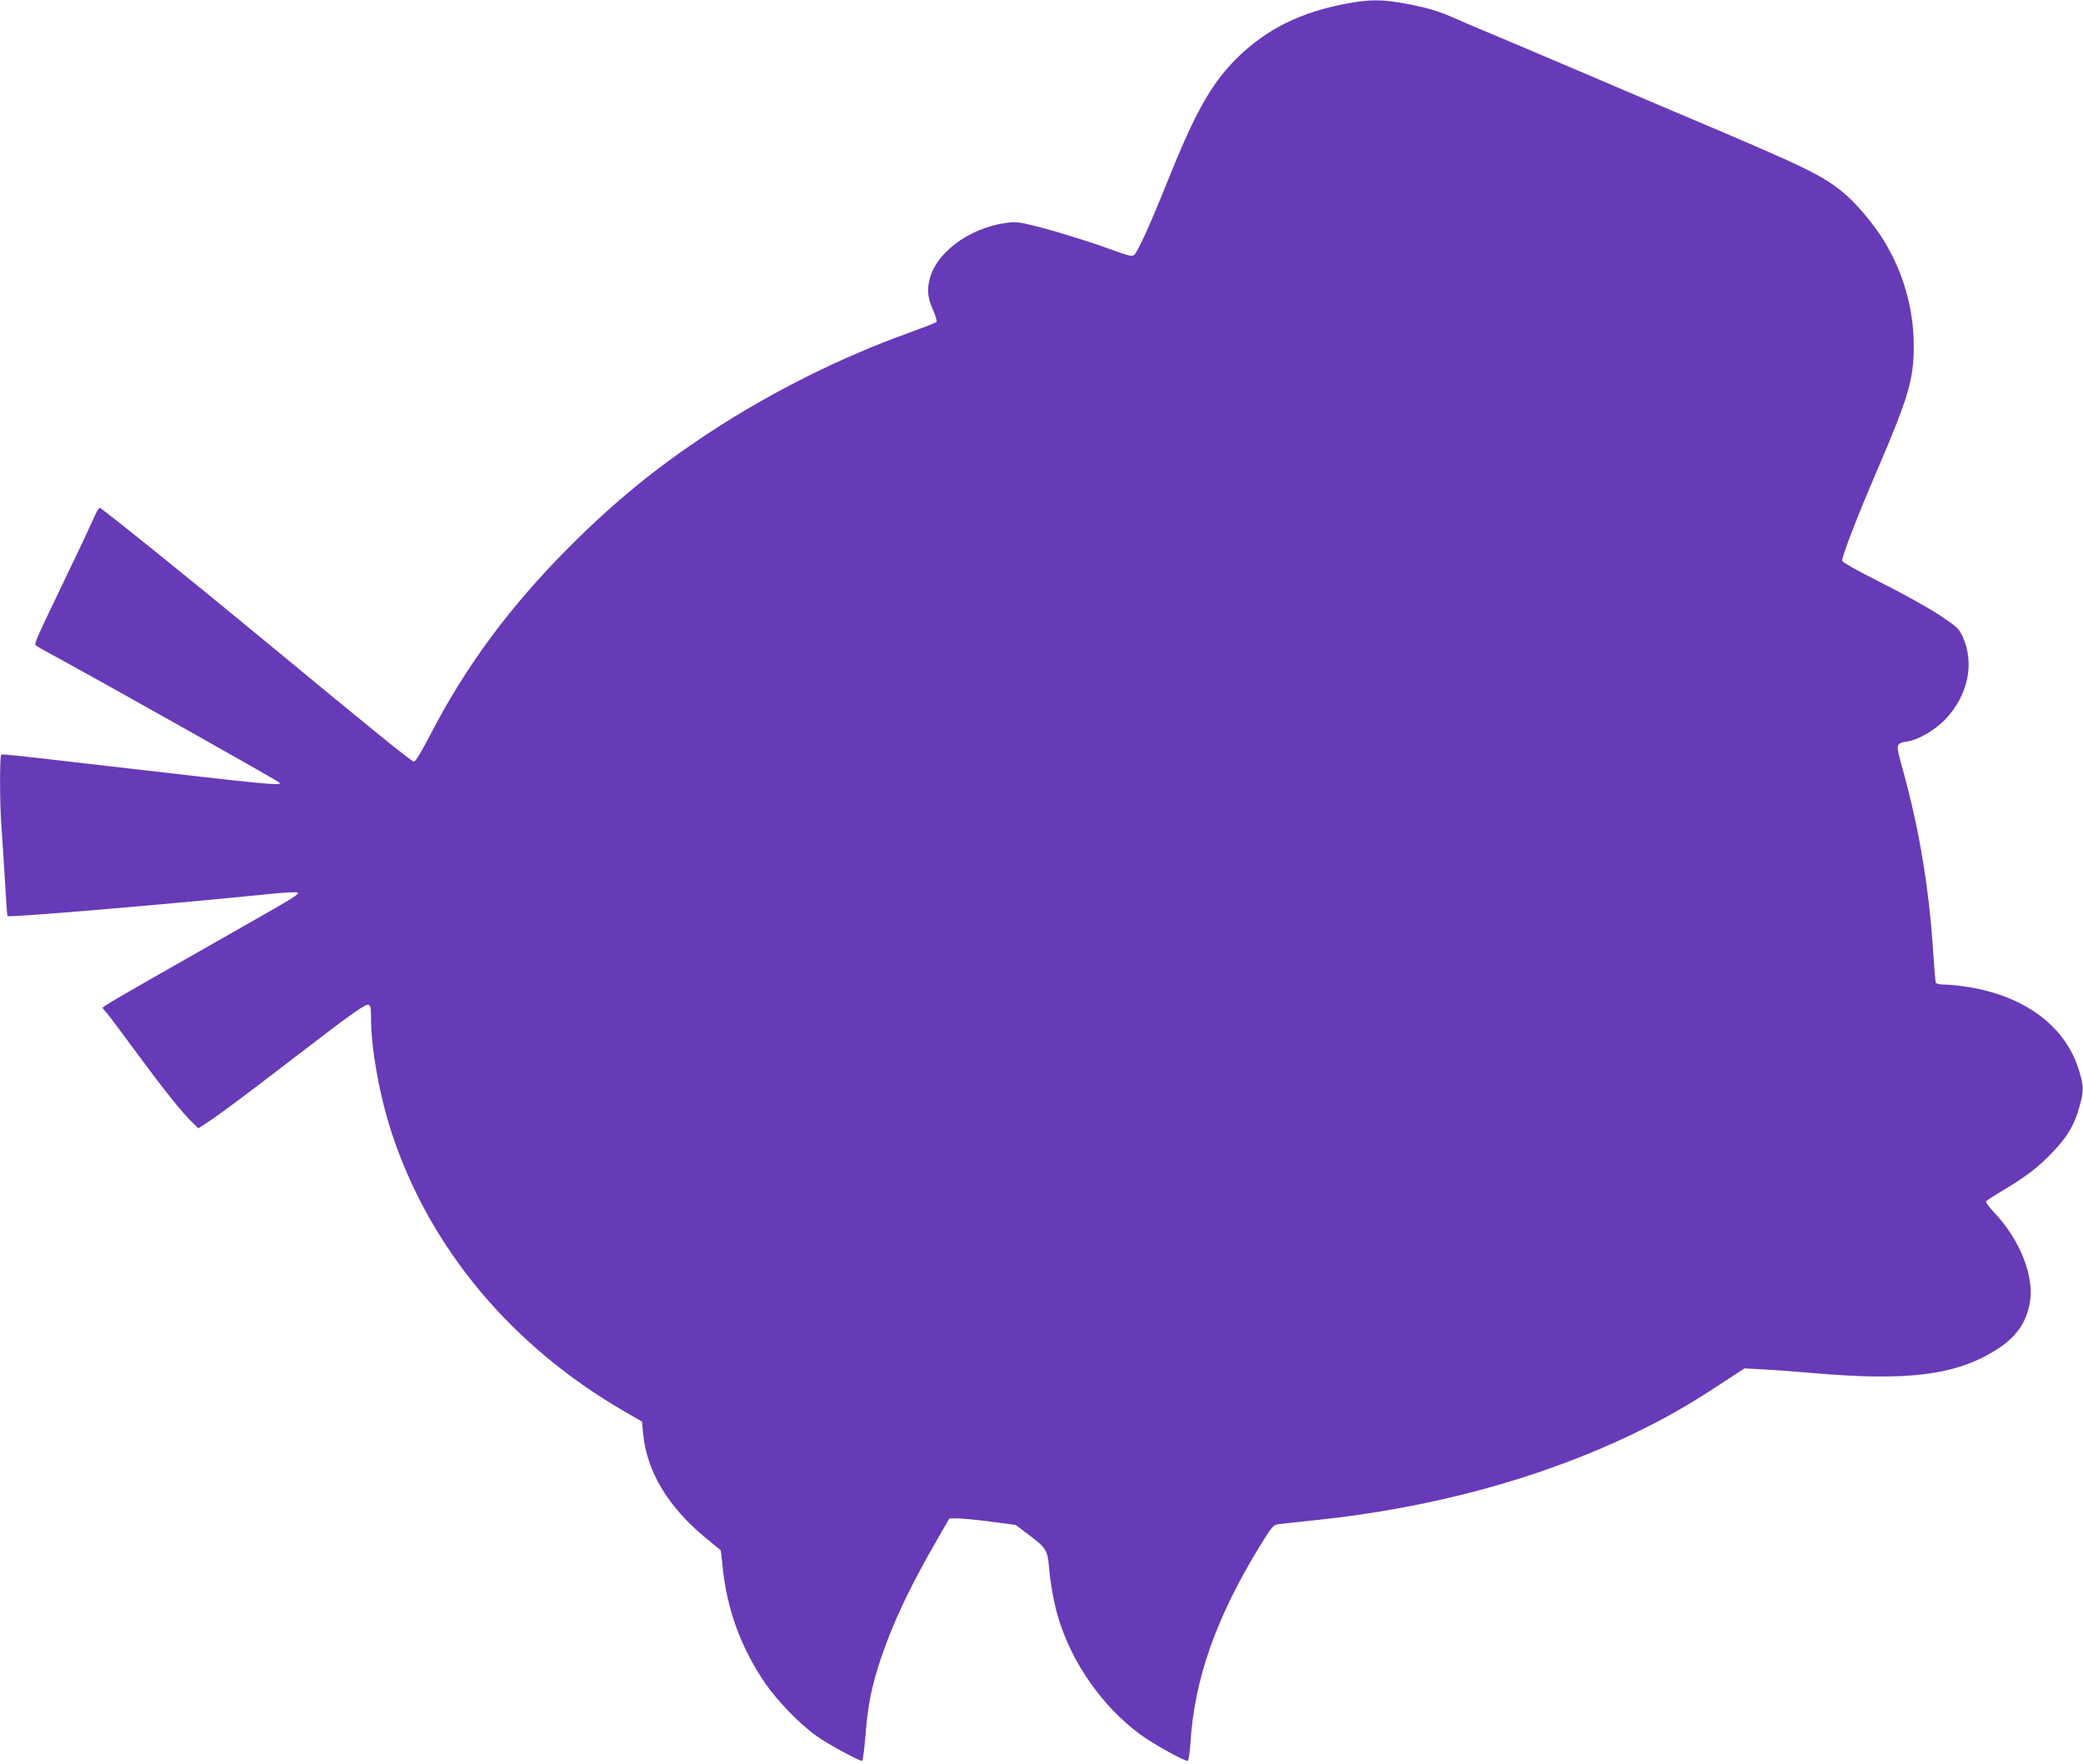 <?xml version="1.0" standalone="no"?>
<!DOCTYPE svg PUBLIC "-//W3C//DTD SVG 20010904//EN"
 "http://www.w3.org/TR/2001/REC-SVG-20010904/DTD/svg10.dtd">
<svg version="1.0" xmlns="http://www.w3.org/2000/svg"
 width="1280pt" height="1084pt" viewBox="0 0 1280 1084"
 preserveAspectRatio="xMidYMid meet">
<g transform="translate(0,1084) scale(0.1,-0.1)"
fill="#673ab7" stroke="none">
<path d="M8280 10819 c-288 -53 -499 -158 -682 -339 -156 -156 -255 -332 -428
-765 -103 -256 -179 -424 -201 -442 -12 -10 -37 -4 -125 28 -143 53 -374 124
-498 154 -86 21 -108 23 -167 15 -229 -33 -434 -188 -469 -356 -14 -66 -8
-108 27 -187 15 -34 22 -61 17 -66 -5 -4 -80 -34 -166 -65 -421 -151 -847
-364 -1224 -611 -327 -214 -589 -428 -869 -709 -365 -367 -634 -731 -852
-1153 -52 -100 -90 -163 -99 -163 -15 0 -229 174 -964 781 -436 360 -957 779
-968 779 -5 0 -24 -35 -42 -77 -19 -43 -100 -215 -181 -383 -180 -375 -181
-376 -166 -388 7 -5 41 -25 77 -44 337 -183 1420 -792 1420 -799 0 -17 -57
-12 -1110 110 -533 62 -594 68 -602 64 -11 -6 -10 -323 2 -461 5 -64 14 -209
21 -322 6 -113 13 -207 15 -209 9 -10 980 72 1612 136 89 9 166 13 170 9 11
-11 -9 -24 -333 -208 -165 -94 -415 -236 -555 -316 -140 -80 -268 -154 -283
-165 l-28 -19 34 -41 c19 -23 105 -139 192 -257 154 -209 271 -355 334 -414
l30 -29 58 38 c87 58 220 157 523 390 363 279 446 338 465 331 12 -4 15 -23
15 -83 0 -189 54 -485 130 -713 234 -704 735 -1302 1426 -1702 l109 -63 7 -75
c23 -232 152 -447 381 -637 51 -42 93 -77 95 -78 2 -2 7 -46 12 -97 25 -262
112 -501 262 -721 77 -111 217 -255 318 -326 68 -48 258 -151 278 -151 4 0 13
69 20 153 14 186 39 312 97 482 74 219 179 440 348 732 l71 123 52 0 c28 0
120 -9 203 -20 l152 -20 73 -55 c110 -81 123 -100 131 -192 8 -103 31 -232 56
-316 83 -282 271 -551 505 -724 74 -55 268 -163 292 -163 6 0 13 48 17 107 24
394 157 772 425 1210 73 119 84 133 113 137 18 3 124 14 237 26 712 75 1374
255 1945 529 196 95 334 173 532 303 l153 100 122 -7 c68 -3 197 -13 288 -21
591 -52 885 -15 1134 140 122 76 186 164 209 289 30 161 -60 391 -220 558 -30
32 -52 62 -49 67 3 5 49 35 103 67 141 83 221 145 310 239 89 94 132 167 162
279 27 99 26 123 -4 221 -82 269 -329 454 -679 511 -50 8 -115 15 -144 15 -33
0 -54 5 -57 13 -2 6 -9 86 -15 177 -25 400 -86 766 -189 1137 -43 155 -43 155
31 167 69 11 172 72 236 140 135 145 176 339 105 498 -25 56 -32 63 -144 138
-65 43 -226 133 -358 199 -153 77 -241 127 -241 136 0 30 94 274 212 548 196
457 228 565 228 771 0 226 -63 449 -181 643 -67 110 -178 241 -262 308 -125
100 -235 153 -877 425 -140 59 -455 193 -700 298 -245 104 -510 217 -590 250
-80 33 -175 74 -213 91 -95 43 -182 68 -313 91 -135 24 -205 24 -344 -1z"/>
</g>
</svg>
